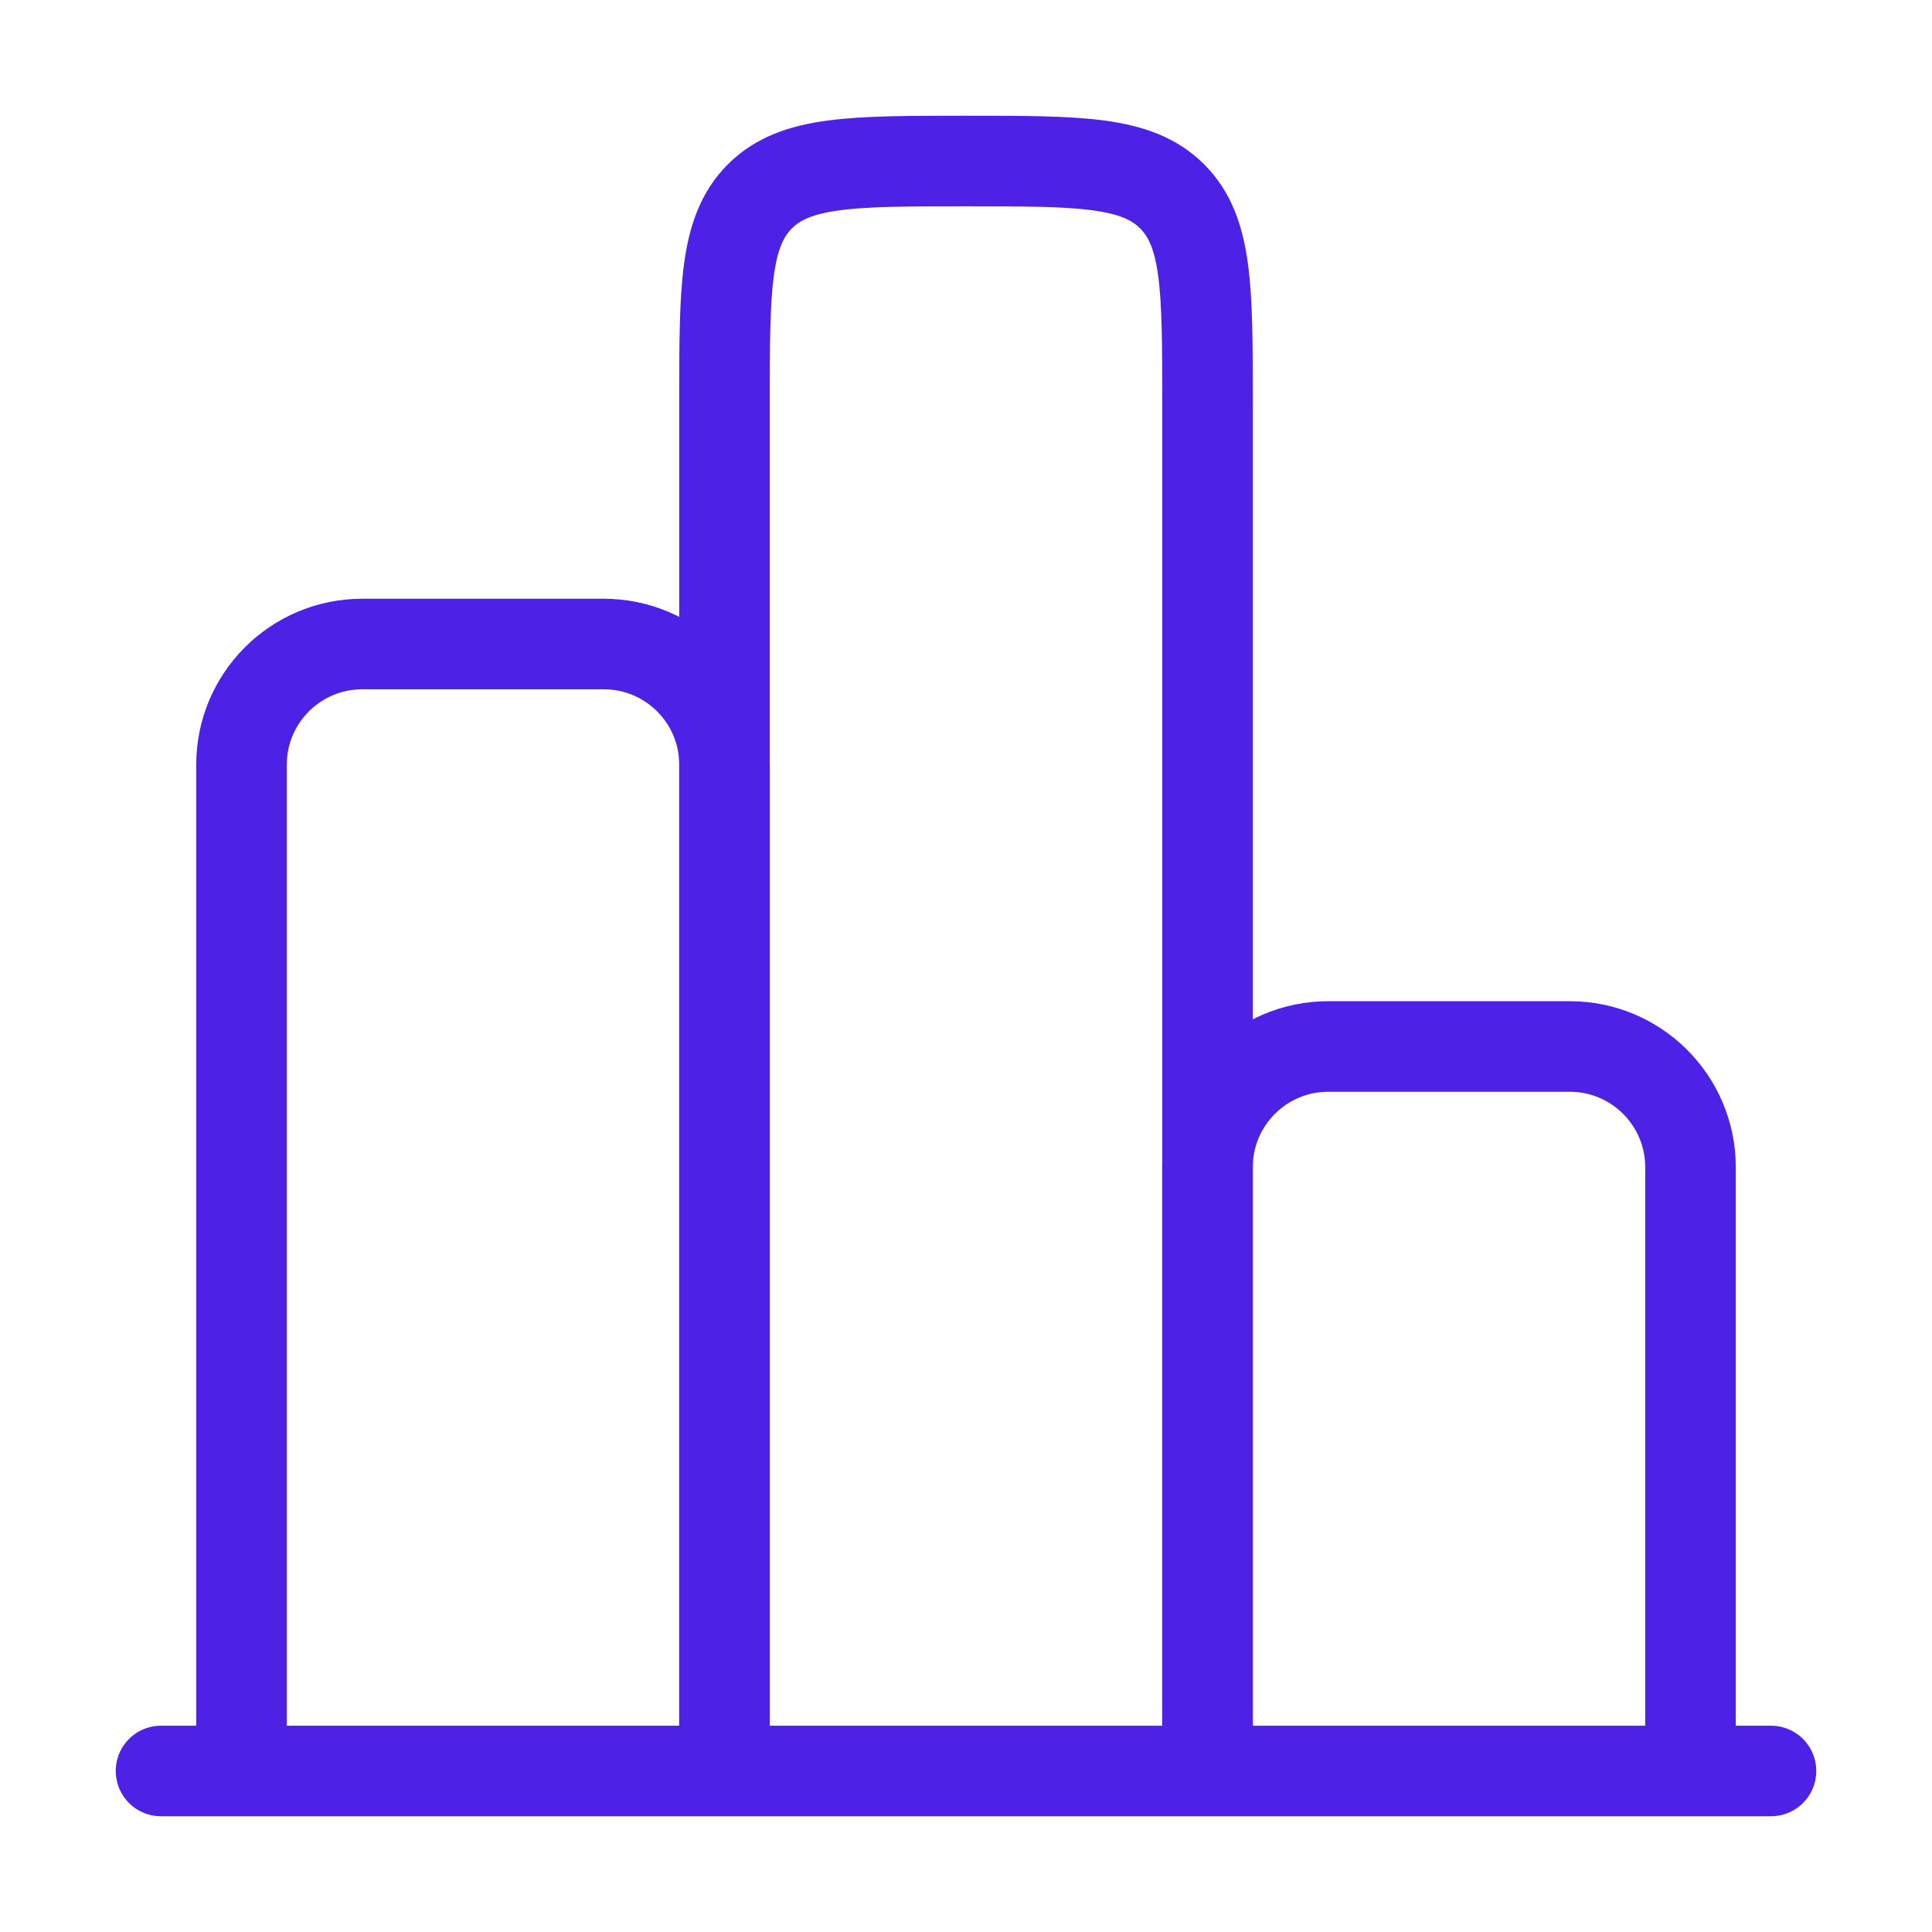 <svg xmlns="http://www.w3.org/2000/svg" width="32" height="32" viewBox="0 0 32 32" fill="none"><path d="M29.333 29.333H2.667" stroke="#4E21E7" stroke-width="1.5" stroke-linecap="round"></path><path d="M28 29.333V19.333C28 18.229 27.105 17.333 26 17.333H22C20.895 17.333 20 18.229 20 19.333V29.333" stroke="#4E21E7" stroke-width="1.5"></path><path d="M20 29.333V6.667C20 4.781 20 3.838 19.414 3.252C18.828 2.667 17.886 2.667 16 2.667C14.114 2.667 13.172 2.667 12.586 3.252C12 3.838 12 4.781 12 6.667V29.333" stroke="#4E21E7" stroke-width="1.5"></path><path d="M12 29.333V12.667C12 11.562 11.105 10.667 10 10.667H6C4.895 10.667 4 11.562 4 12.667V29.333" stroke="#4E21E7" stroke-width="1.5"></path></svg>